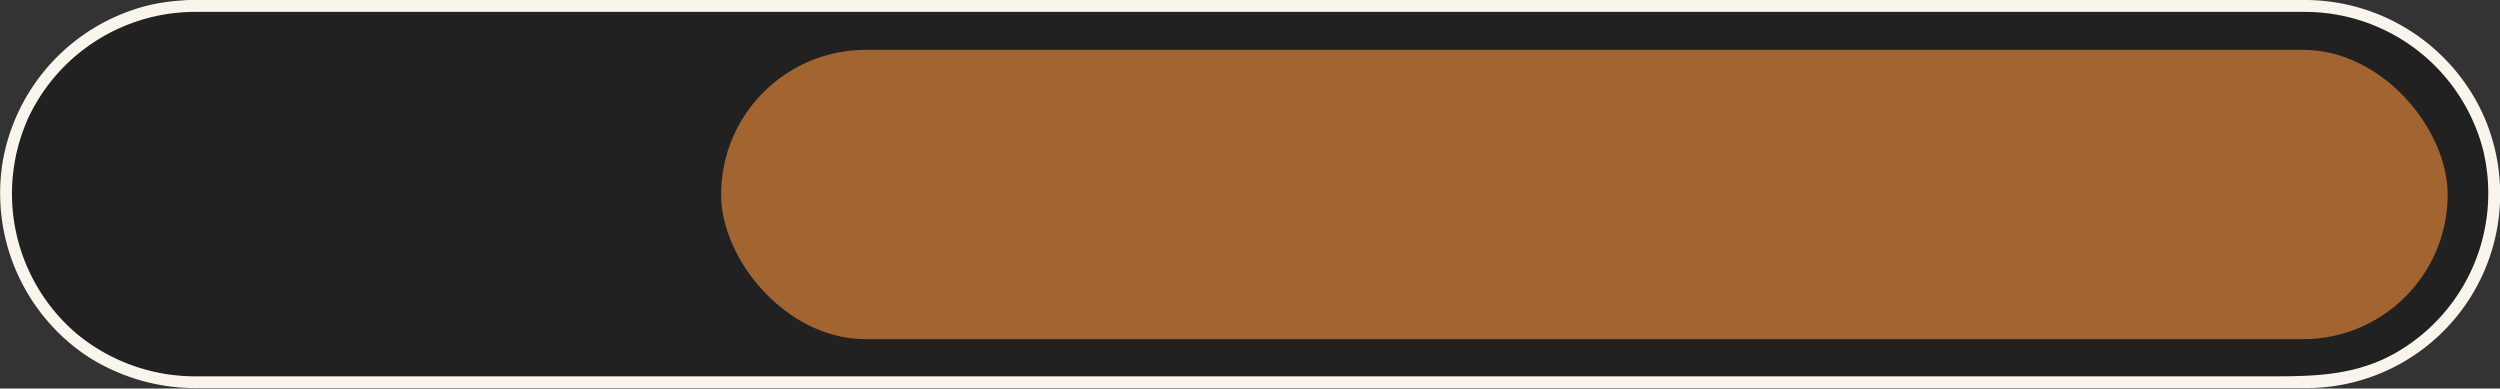 <?xml version="1.0" encoding="UTF-8"?> <svg xmlns="http://www.w3.org/2000/svg" viewBox="0 0 210.2 32.67"><rect x="0" y="0" width="210.2" height="32.67" fill="#333333" stroke="none"/> <defs> <style>.cls-1{fill:#212121;}.cls-2{fill:#f9f5ed;}.cls-3{fill:#a26430;}</style> </defs> <g id="Слой_2" data-name="Слой 2"> <g id="OBJECTS"> <rect class="cls-1" x="0.48" y="0.54" width="209.25" height="31.63" rx="15.82"></rect> <path class="cls-2" d="M193.91,0H21.43c-2.89,0-6-.23-8.83.42A16.45,16.45,0,0,0,.22,13.63,16.48,16.48,0,0,0,7.41,30a16.88,16.88,0,0,0,9.33,2.63h169.1c2.65,0,5.29,0,7.93,0A16.31,16.31,0,0,0,208.72,9.5,16.5,16.5,0,0,0,193.91,0a.5.5,0,0,0,0,1,15.49,15.49,0,0,1,14.87,11.61,15.46,15.46,0,0,1-7.53,17.16c-3.65,2-7.43,1.87-11.38,1.87H16.67a15.65,15.65,0,0,1-10.2-3.56,15.46,15.46,0,0,1-4-18.36A15.5,15.5,0,0,1,16.33,1H193.91A.5.5,0,0,0,193.91,0Z"></path> <rect class="cls-3" x="60.63" y="4.19" width="145.17" height="24.33" rx="12.17"></rect> </g> </g> </svg> 